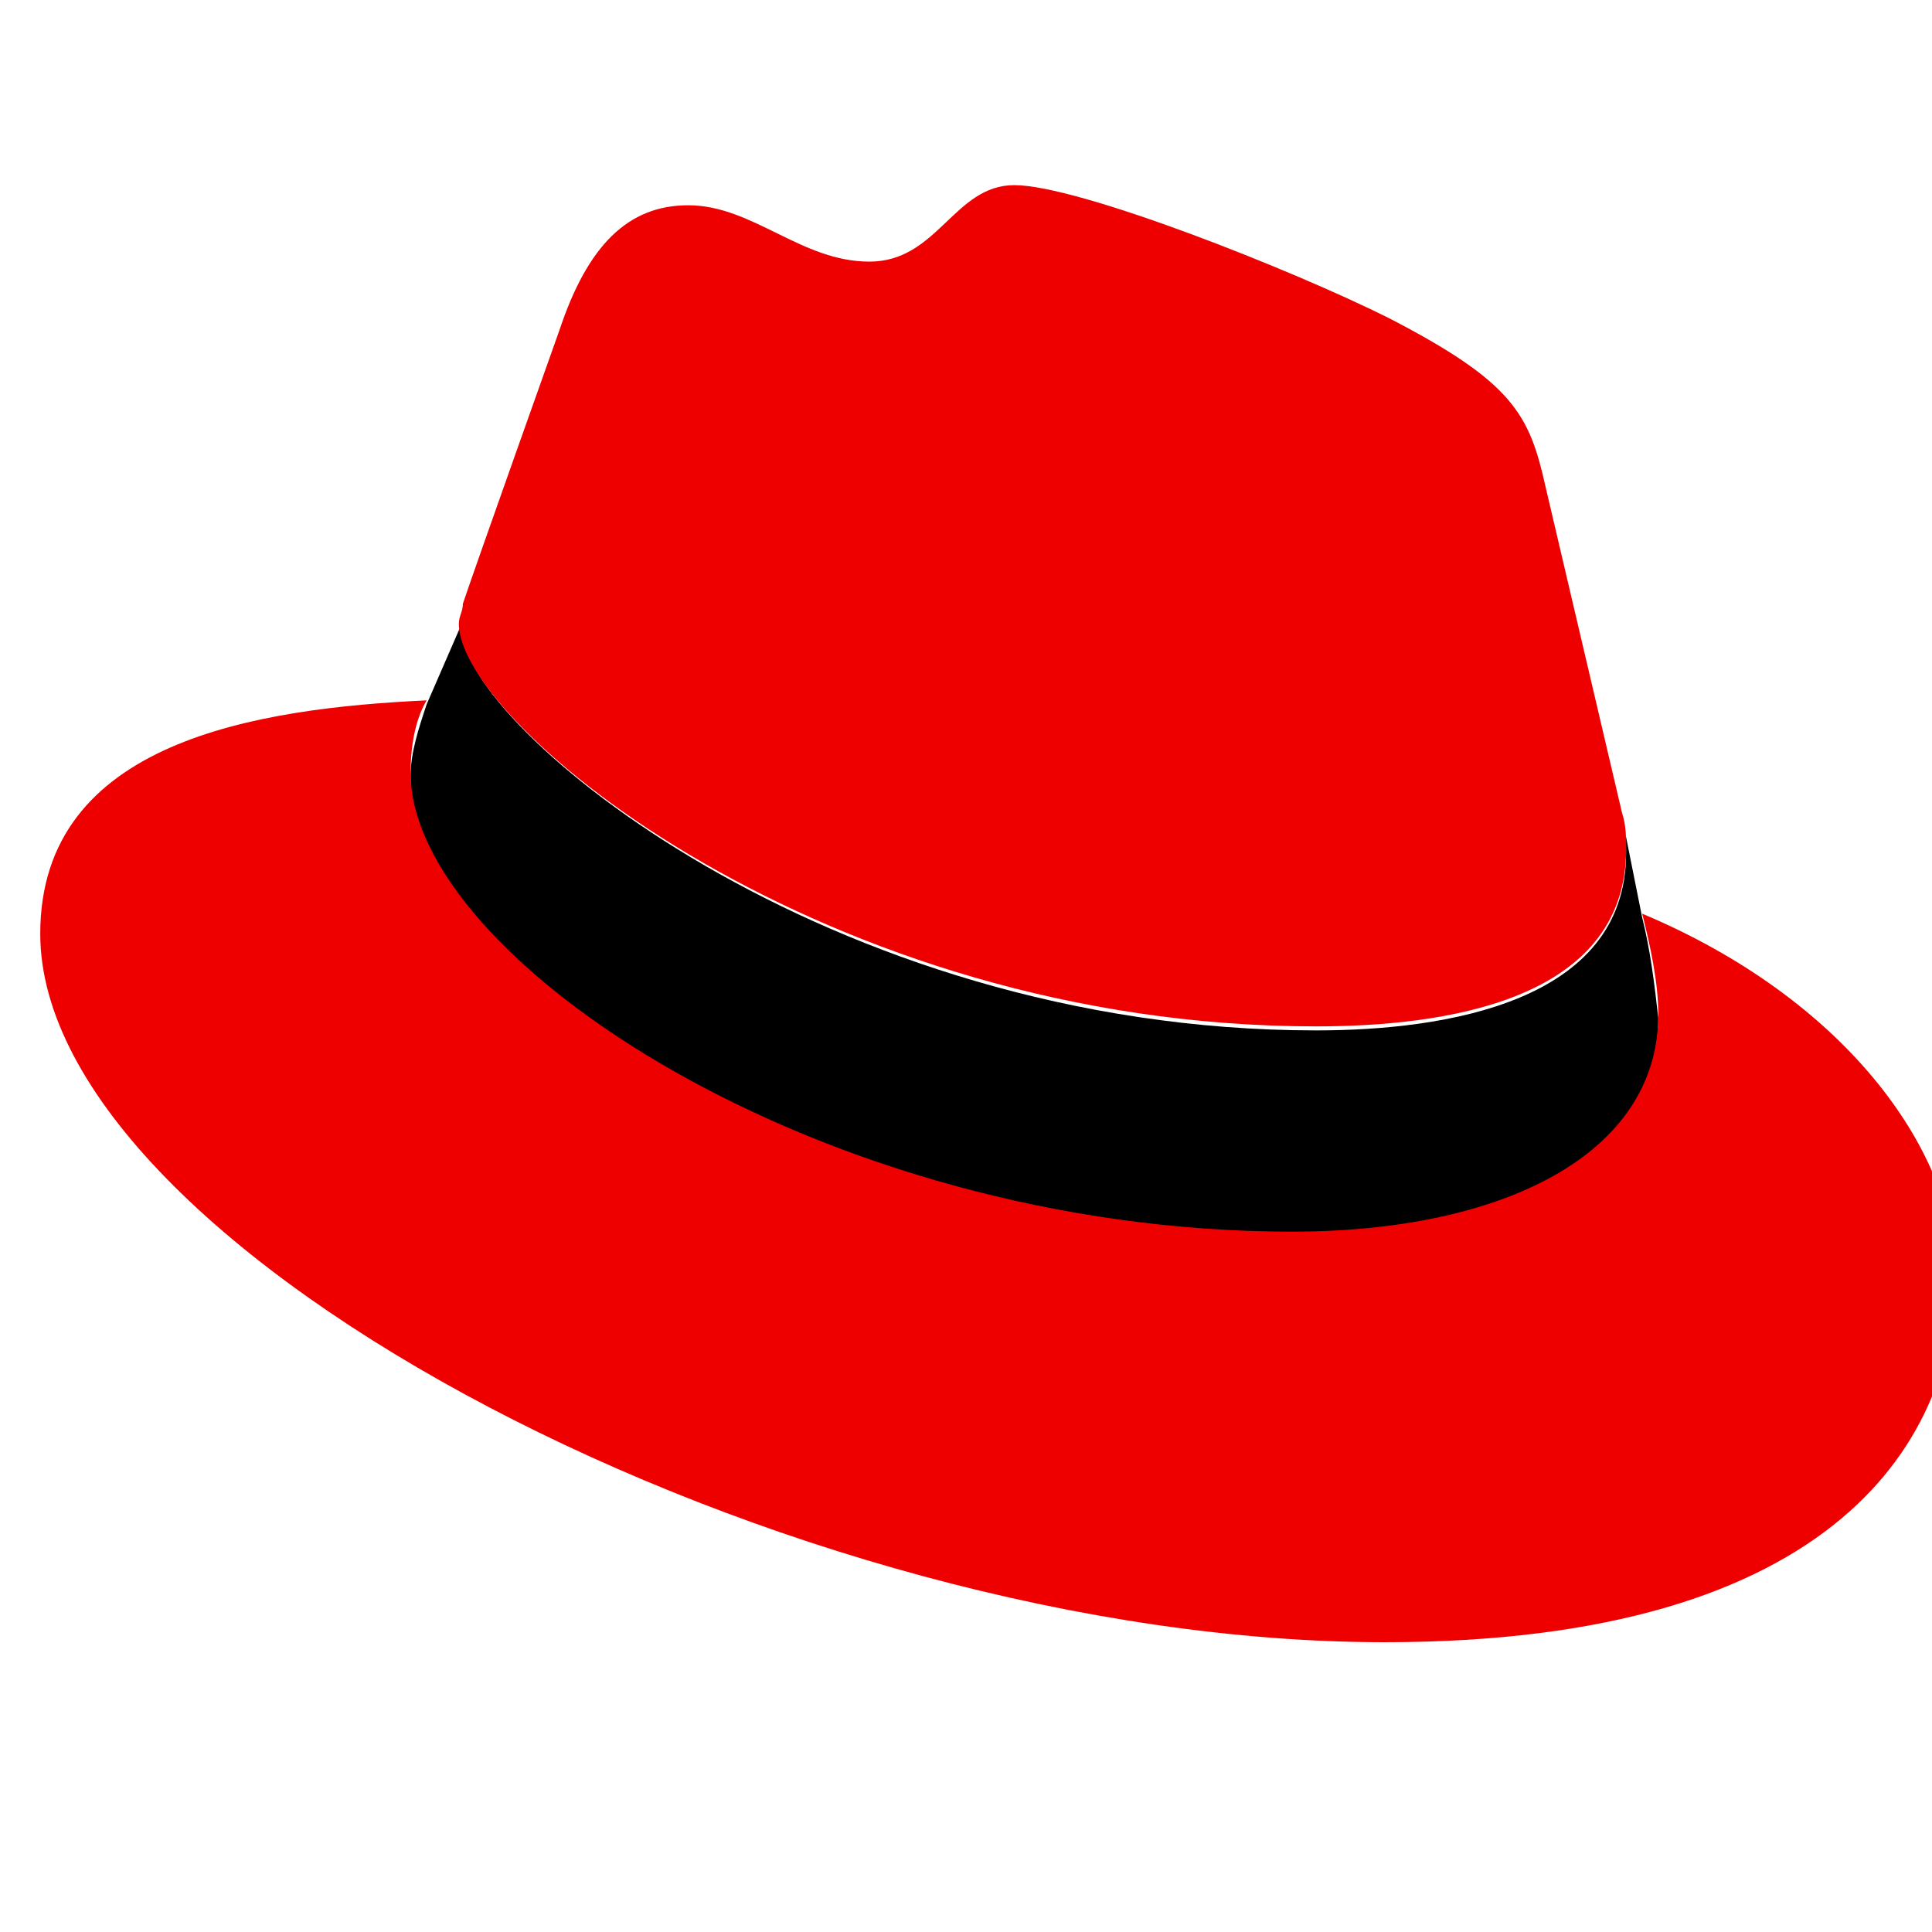 <svg version="1.1" xmlns="http://www.w3.org/2000/svg" x="0" y="0" viewBox="0 0 48 48"><g id="Logo" transform="translate(-20 -16)"><g id="Icon" transform="translate(19.5 21.5)"><path id="Path" d="M40.8 14.8c.1.3.1.6.1.9 0 3.7-4.5 4.4-7.7 4.4C21 20.1 12 12.5 12 10.2c0-.2 0-.3.1-.5l-1 2.3c-.2.6-.4 1.2-.4 1.8 0 4.5 10.2 11.4 21.9 11.4 5.2 0 9.1-1.9 9.1-5.4-.1-.9-.2-1.7-.4-2.5l-.5-2.5z"/><path id="Path-2" d="M33.2 20c3.1 0 7.7-.6 7.7-4.4 0-.3 0-.6-.1-.9l-1.9-8.1c-.4-1.8-.8-2.6-3.9-4.2-2.4-1.2-7.7-3.3-9.3-3.3-1.5 0-1.9 1.9-3.6 1.9S19.2-.4 17.6-.4c-1.5 0-2.5 1-3.2 3.1 0 0-2.1 5.9-2.4 6.8 0 .2-.1.3-.1.5 0 2.5 9.1 10 21.3 10m8.1-2.8c.2.8.4 1.7.4 2.5 0 3.5-3.9 5.4-9.1 5.4-11.7 0-21.9-6.8-21.9-11.4 0-.6.1-1.3.4-1.8-4.2.2-9.6 1-9.6 5.8 0 7.9 18.6 17.6 33.4 17.6 11.3 0 14.2-5.1 14.2-9.2-.1-3.1-2.8-6.8-7.8-8.9" style="fill:#e00"/></g></g></svg>

